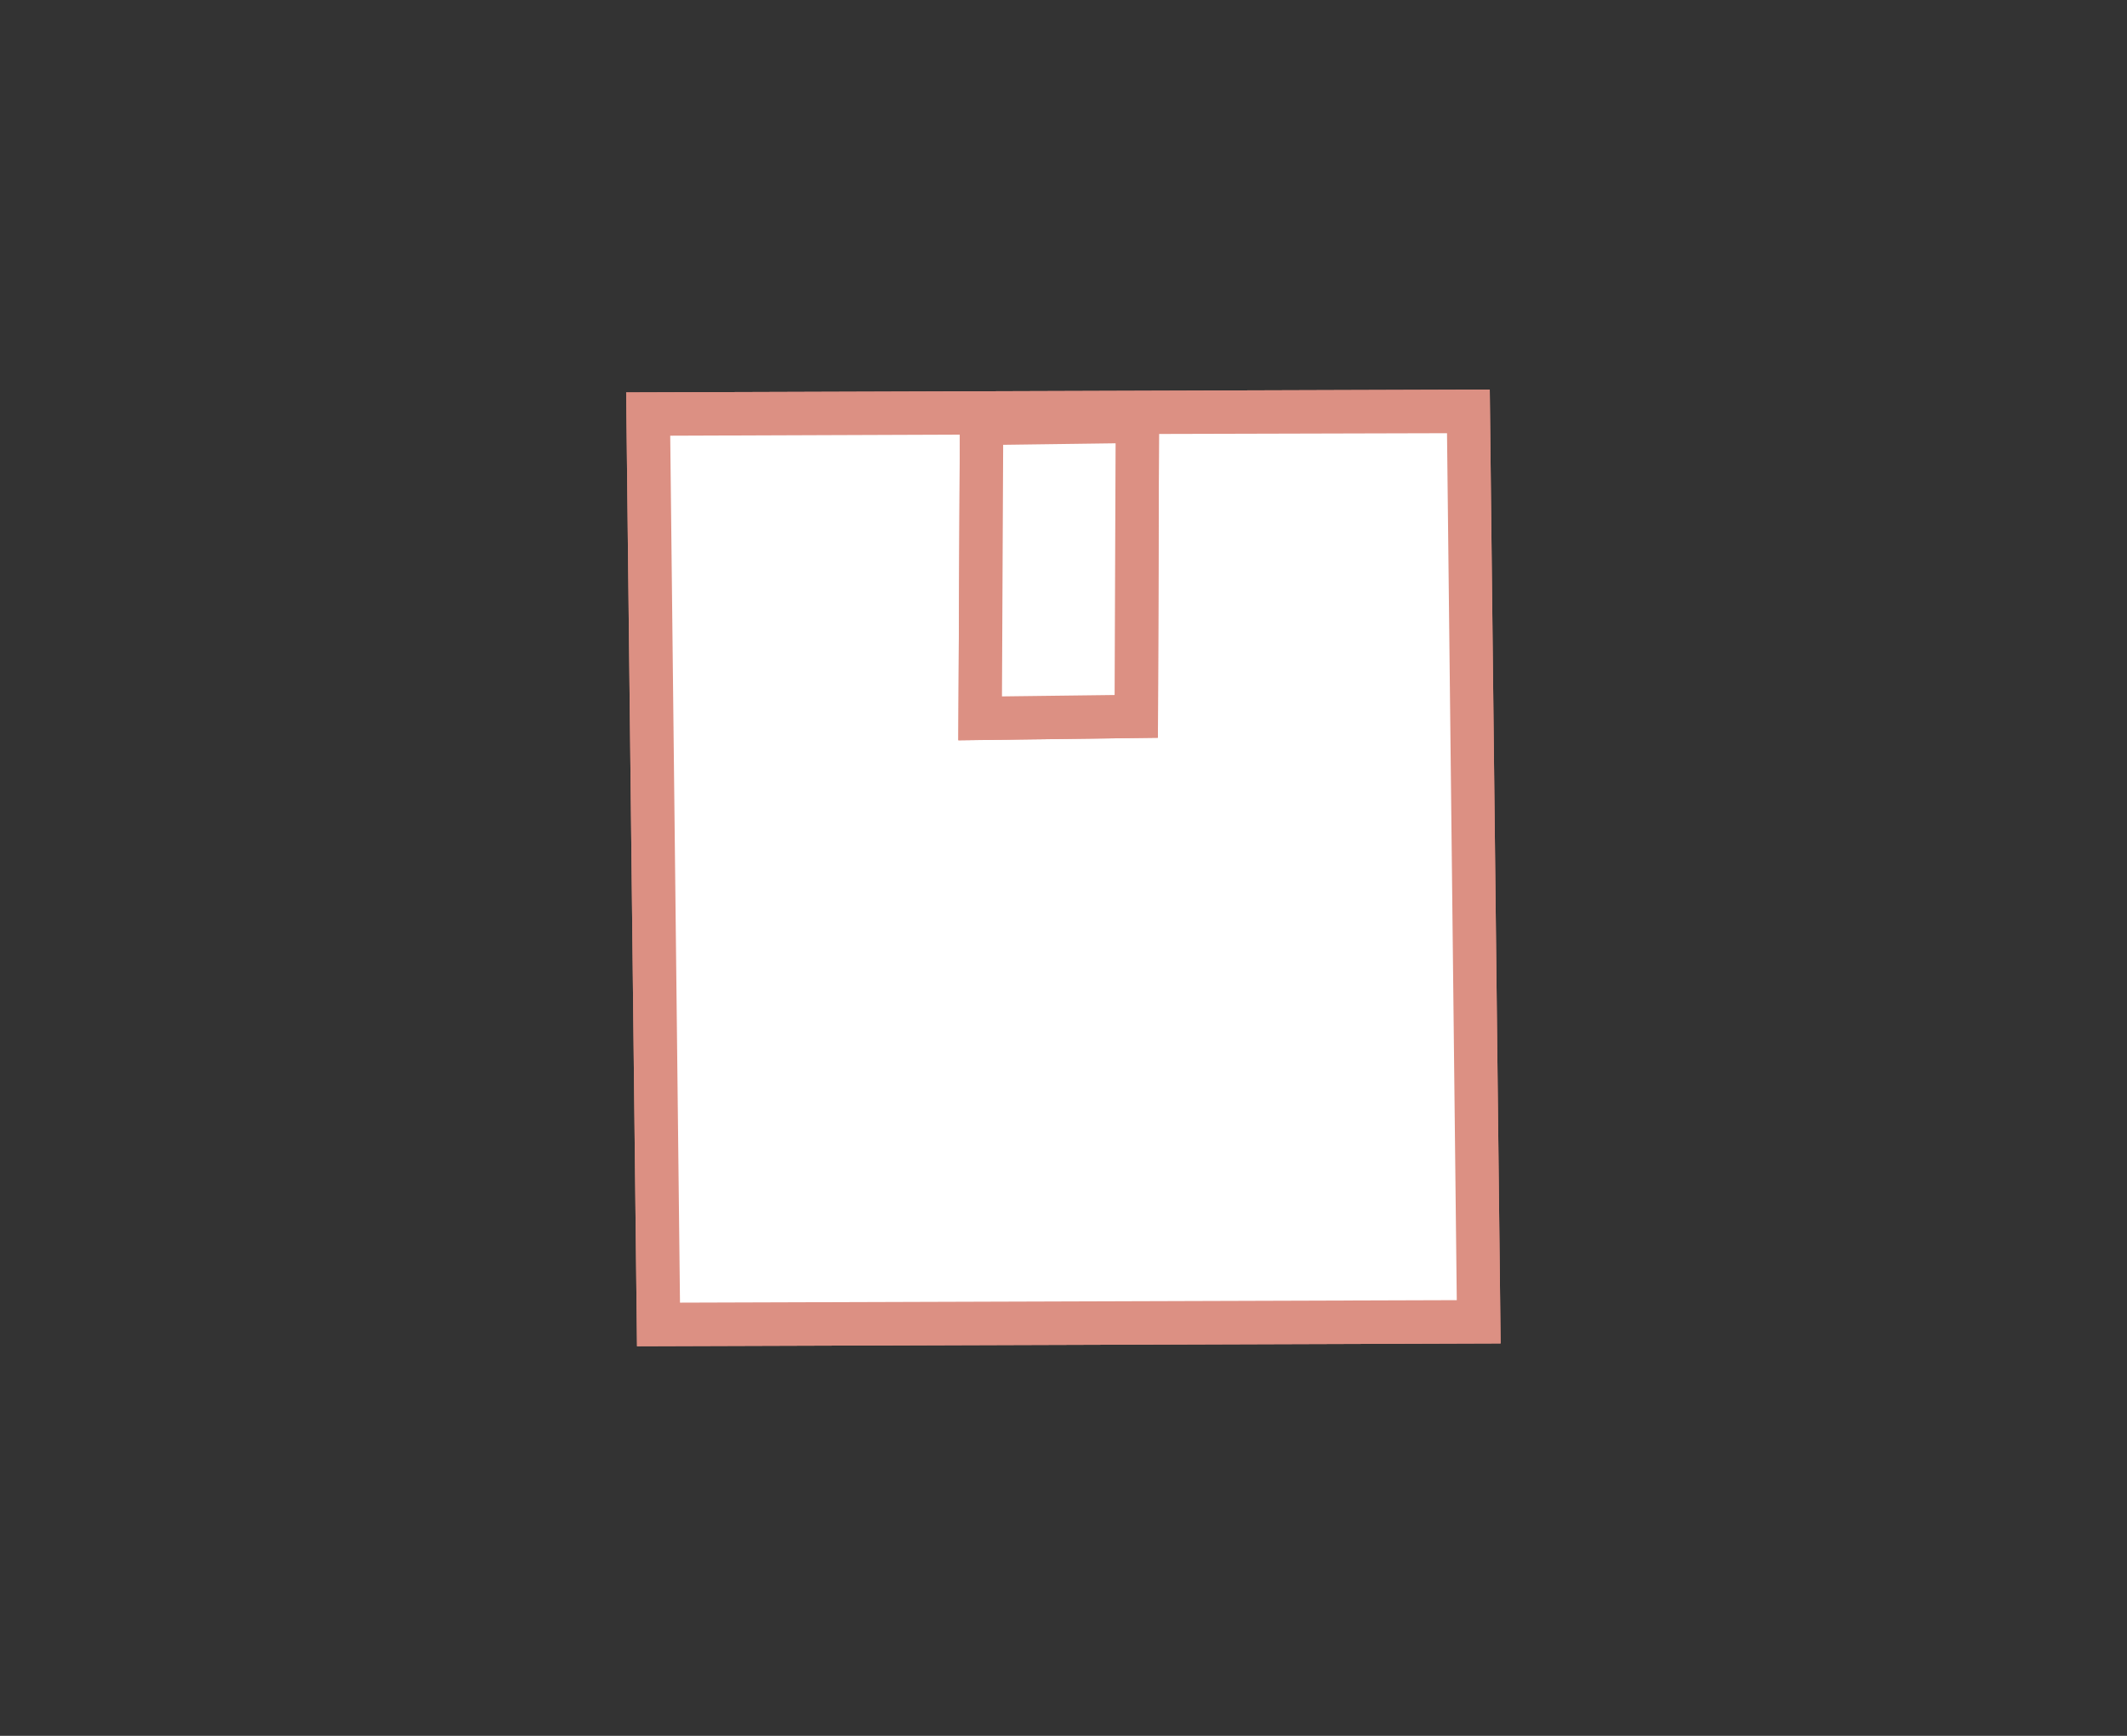<svg xmlns="http://www.w3.org/2000/svg" viewBox="0 0 196 160"><rect x="0" y="0" width="196" height="160" fill="#333333" stroke="none"/><defs><style>.cls-1{fill:#fff;}.cls-2{fill:#DC9083;}</style></defs><title>Produit-SAV-RO</title><g id="VERT"><path class="cls-1" d="M135.32,37.92l-75.58.25.94,83.91,75.58-.24ZM104.71,66l-14.39.18L90.45,39l14.35-.19Z"/><path class="cls-2" d="M58.7,124.09l-1-87.92,79.58-.26,1,87.92Zm3.06-83.93.9,79.91,71.58-.23-.9-79.91L106.8,40l-.1,28-18.39.23.14-28.17ZM92.44,41l-.11,23.19,10.38-.13.09-23.2Z"/><polygon class="cls-1" points="90.32 66.22 104.71 66.04 104.81 38.84 90.45 39.03 90.32 66.22"/><path class="cls-2" d="M88.31,68.24l.15-31.18,18.35-.25L106.7,68ZM92.44,41l-.11,23.19,10.38-.13.09-23.2Z"/></g><g id="RO"><path class="cls-1" d="M135.32,37.92l-75.58.25.94,83.91,75.58-.24ZM104.71,66l-14.39.18L90.45,39l14.35-.19Z"/><path class="cls-2" d="M58.7,124.09l-1-87.92,79.58-.26,1,87.92Zm3.06-83.93.9,79.91,71.58-.23-.9-79.91L106.8,40l-.1,28-18.39.23.14-28.17ZM92.44,41l-.11,23.19,10.38-.13.09-23.2Z"/><polygon class="cls-1" points="90.32 66.22 104.71 66.04 104.81 38.84 90.45 39.03 90.32 66.22"/><path class="cls-2" d="M88.31,68.24l.15-31.18,18.35-.25L106.7,68ZM92.44,41l-.11,23.19,10.38-.13.09-23.2Z"/></g></svg>